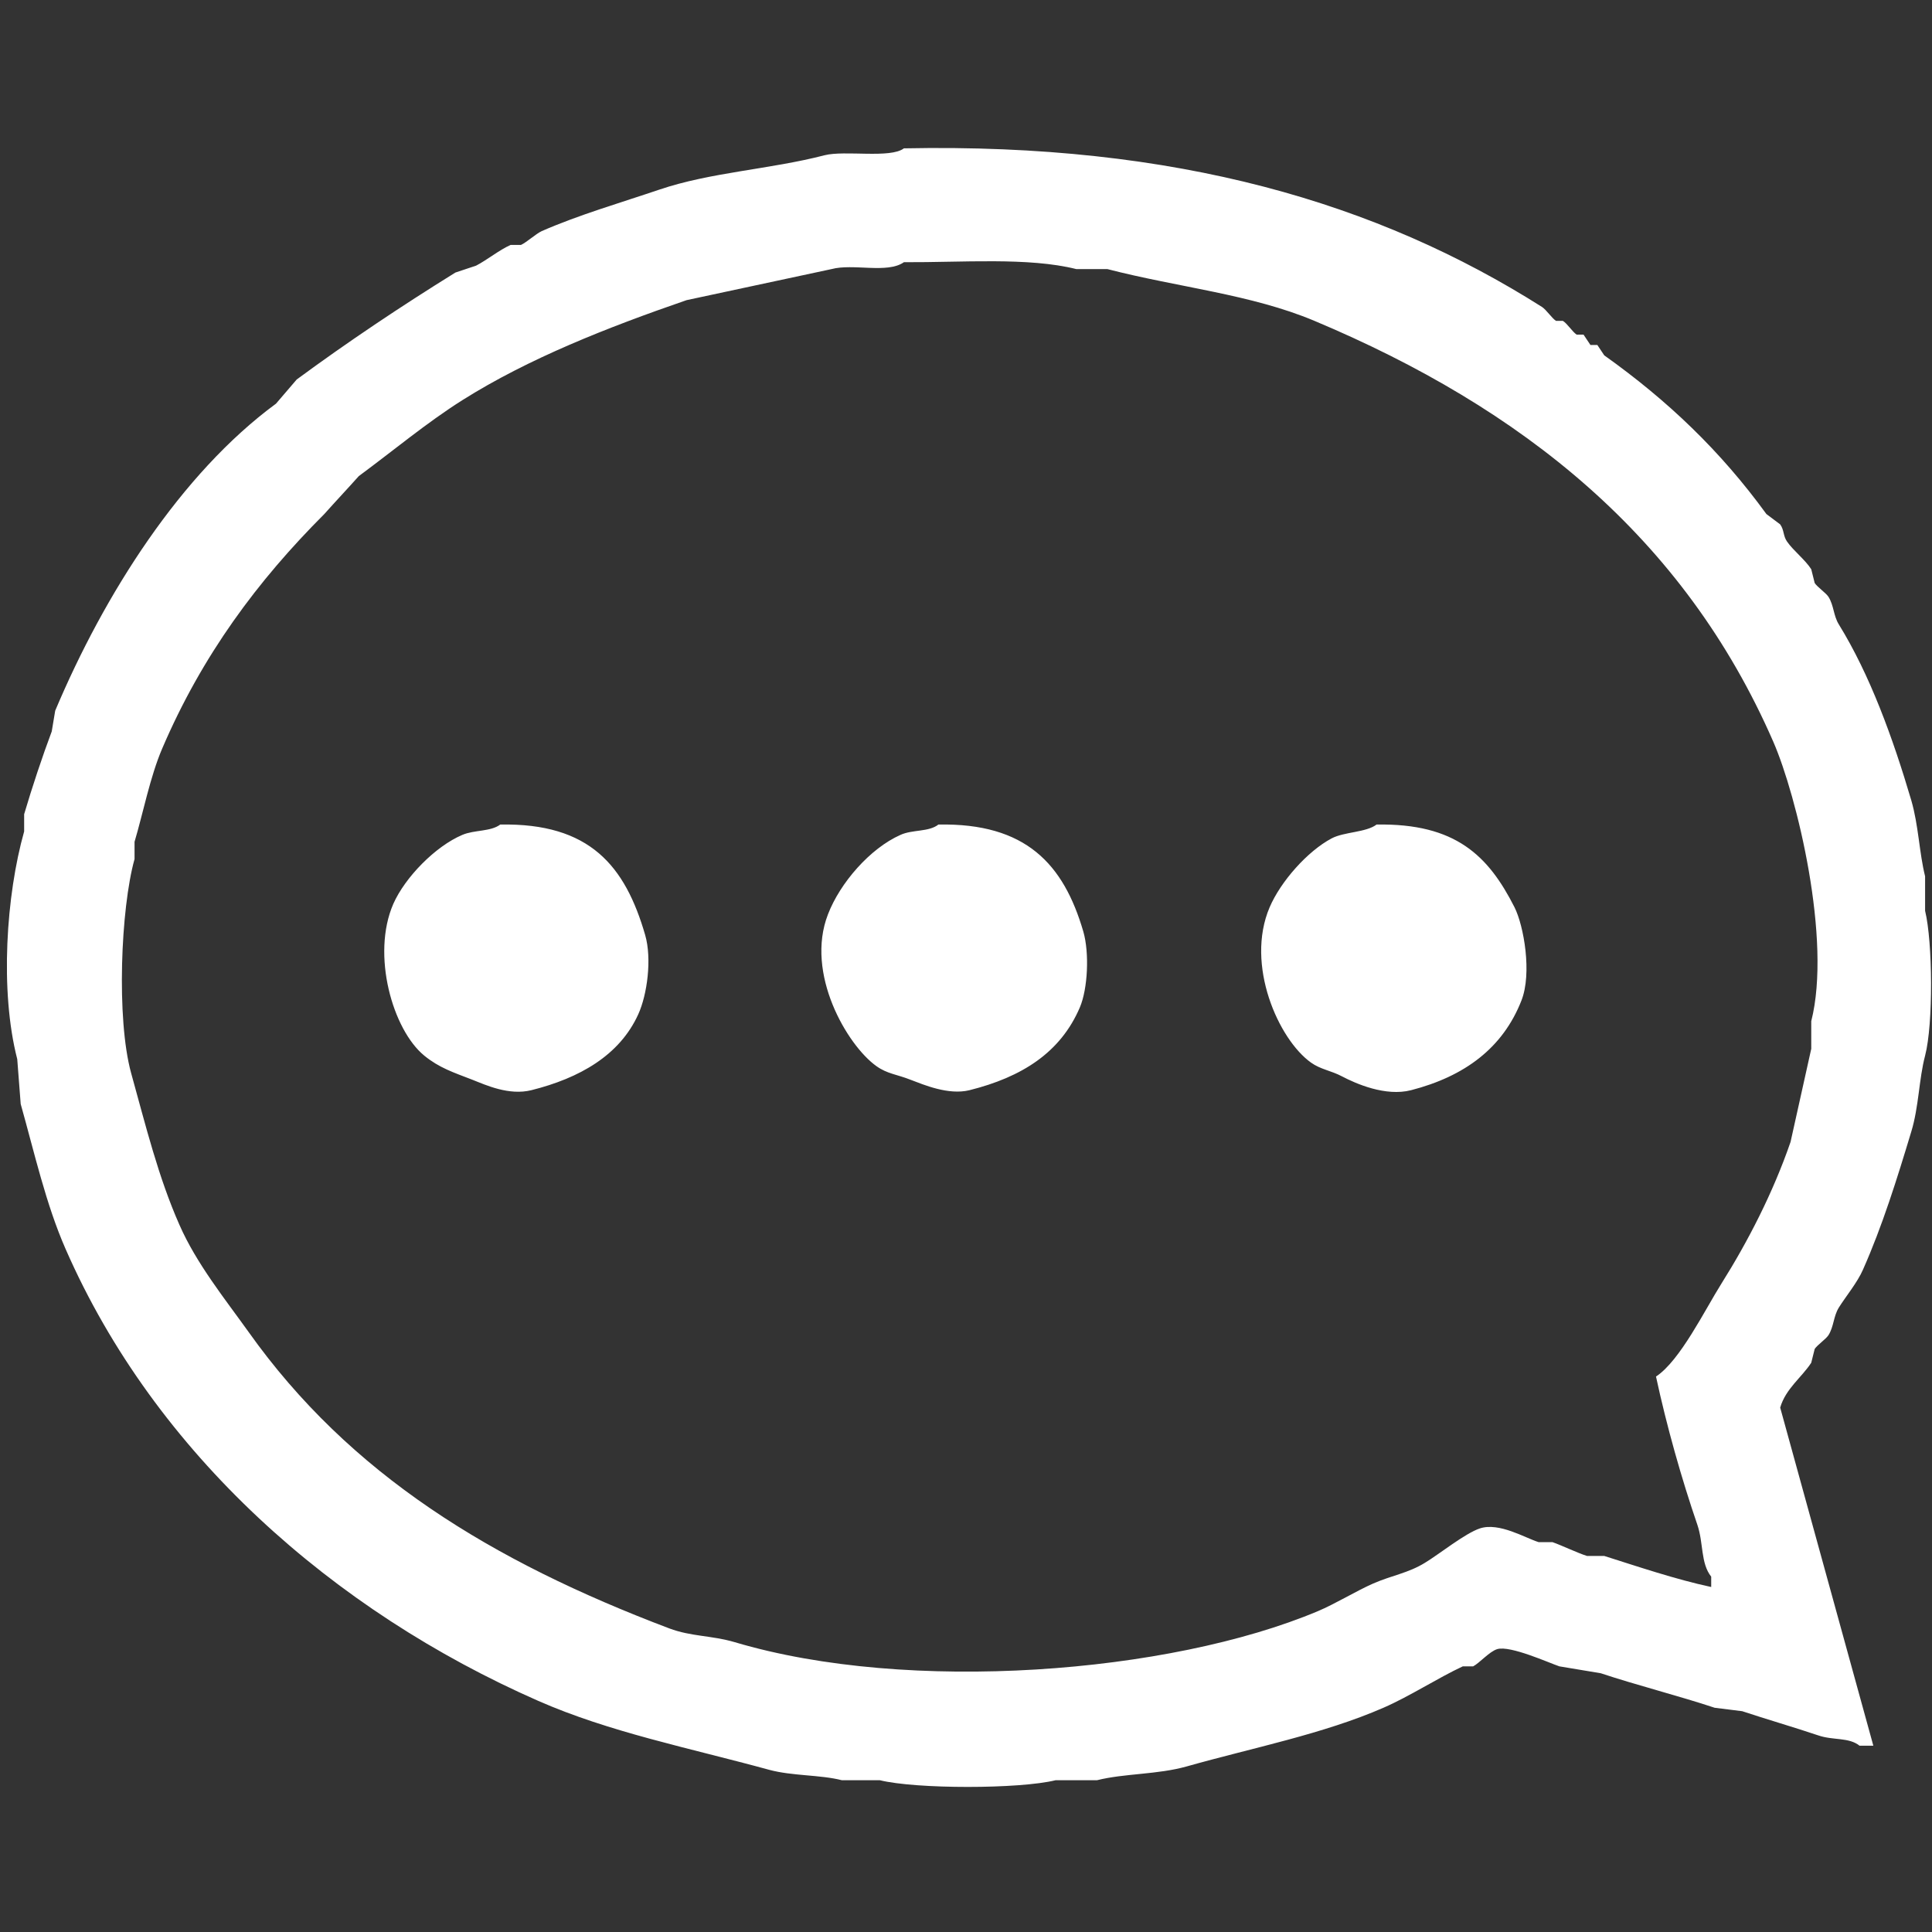 <?xml version="1.0" encoding="utf-8"?>
<!-- Generator: Adobe Illustrator 21.1.0, SVG Export Plug-In . SVG Version: 6.00 Build 0)  -->
<svg version="1.0" id="べた塗り_1_1_" xmlns="http://www.w3.org/2000/svg" xmlns:xlink="http://www.w3.org/1999/xlink" x="0px"
	 y="0px" viewBox="0 0 560 560" enable-background="new 0 0 560 560" xml:space="preserve">
<rect x="0" y="0" width="560" height="560" fill="#333333" stroke="none"/>
<g id="べた塗り_1">
	<g>
		<path fill-rule="evenodd" clip-rule="evenodd" fill="#FFFFFF" d="M558,264v-10c-1.7-6.8-1.9-14.8-4-22c-5.4-18.3-12-36.4-21-51
			c-1.6-2.6-1.4-5.4-3-8c-0.8-1.2-3.2-2.8-4-4c-0.3-1.3-0.7-2.7-1-4c-1.7-2.7-5.2-5.4-7-8c-1.2-1.7-0.8-3.3-2-5c-1.3-1-2.7-2-4-3
			c-13.3-18.3-28.6-32.9-47-46c-0.7-1-1.3-2-2-3h-2c-0.7-1-1.3-2-2-3h-2c-1.3-0.9-2.7-3.2-4-4h-2c-1.2-0.8-2.8-3.2-4-4
			c-47.5-30.1-105.9-47.6-185-46c-3.9,3-17.1,0.5-23,2c-15.8,4.1-33,4.9-48,10c-10.9,3.7-23.3,7.3-34,12c-1.7,0.8-4.3,3.2-6,4h-3
			c-3.2,1.4-6.9,4.4-10,6c-2,0.7-4,1.3-6,2c-15.8,9.8-31.2,20.1-46,31c-2,2.3-4,4.7-6,7c-27.6,20.3-49.8,55.3-64,89
			c-0.3,2-0.7,4-1,6c-2.7,7.2-5.7,16.2-8,24v5c-5.2,18.4-7.1,46.2-2,66c0.3,4.3,0.7,8.7,1,13c4,14.2,7.3,29,13,42
			c26,59.4,77.6,104.9,137,131c20.7,9.1,43.6,13.6,67,20c6.7,1.8,14.7,1.4,21,3h11c10.5,2.6,40.5,2.6,51,0h12c8-2,17.5-1.6,26-4
			c19.1-5.4,39.6-9.4,57-17c7.6-3.3,15.7-8.6,23-12h3c1.9-1,4.7-4.3,7-5c3.8-1.1,15,4,18,5c4,0.7,8,1.3,12,2
			c10.2,3.4,22.8,6.6,33,10c2.7,0.3,5.3,0.7,8,1c6.6,2.2,15.5,4.8,22,7c4.3,1.5,8.9,0.5,12,3h4c-9-32.7-18-65.3-27-98
			c1.6-5.5,6.2-8.7,9-13c0.3-1.3,0.7-2.7,1-4c0.8-1.2,3.2-2.8,4-4c1.6-2.6,1.4-5.4,3-8c2-3.2,5.4-7.3,7-11c5.6-12.6,9.9-26.4,14-40
			c2.2-7.2,2.2-15.2,4-22C560.4,296.8,560.2,273,558,264z M525,296v8c-2,9-4,18-6,27c-5.1,14.8-12.4,28.9-20,41
			c-4.8,7.6-12,22.4-19,27c3.1,14.4,7.4,29.6,12,43c1.8,5.3,0.9,11.1,4,15v3c-10.3-2.2-21.5-6-31-9h-5c-2.6-0.8-7.4-3.1-10-4h-4
			c-3.9-1.2-11.4-5.8-17-4c-4.3,1.4-12,7.6-16,10c-4.9,3-9.5,3.6-15,6c-4.8,2.1-11,5.9-16,8c-43,18.1-118.6,24-169,9
			c-6.8-2-12.6-1.6-19-4c-51.5-19.5-92.6-44.6-122-86c-6.8-9.5-15.1-19.8-20-31c-6.1-13.8-9.7-28.5-14-44c-4.3-15.7-3-47.7,1-62v-5
			c2.5-8.4,4.5-18.8,8-27c11.6-27.1,27.7-48.7,47-68c3.3-3.7,6.7-7.3,10-11c9.9-7.3,19.7-15.5,30-22c19.2-12.1,42.1-21.1,65-29
			c14-3,28-6,42-9c6.3-1.7,16.2,1.4,21-2c16.8,0.1,36.1-1.5,50,2h9c20.5,5.3,41.7,7.3,60,15c60.2,25.3,107.1,62.6,133,122
			C520.8,230.6,531,272.4,525,296z M145,239c-2.8,2.1-7.5,1.5-11,3c-7.8,3.3-16.6,12.3-20,20c-6.4,14.7-0.2,36.5,9,44
			c4.3,3.5,8.3,4.8,14,7c3.8,1.5,10.5,4.6,17,3c14-3.5,25.6-10.1,31-22c2.6-5.7,4-16.1,2-23C181.2,251,171,238.5,145,239z M272,239
			c-2.8,2.2-7.5,1.4-11,3c-8.8,3.9-17.5,13.9-21,23c-6.7,17.2,5.6,38,14,44c3.2,2.3,6,2.4,10,4c3.7,1.4,10.9,4.5,17,3
			c15.2-3.8,26.4-10.9,32-24c2.3-5.4,2.8-15.8,1-22C308.3,250.5,297.4,238.5,272,239z M399,239c-3,2.3-9.4,2.1-13,4
			c-7,3.7-14.8,12.5-18,20c-7.1,16.7,2.6,38.3,12,45c2.8,2,5.8,2.3,9,4c4,2.1,12.6,5.9,20,4c15.5-4,26.6-12.2,32-26
			c3.1-7.9,0.7-21.6-2-27C431.4,248,421.9,238.6,399,239z"/>
	</g>
</g>
</svg>
